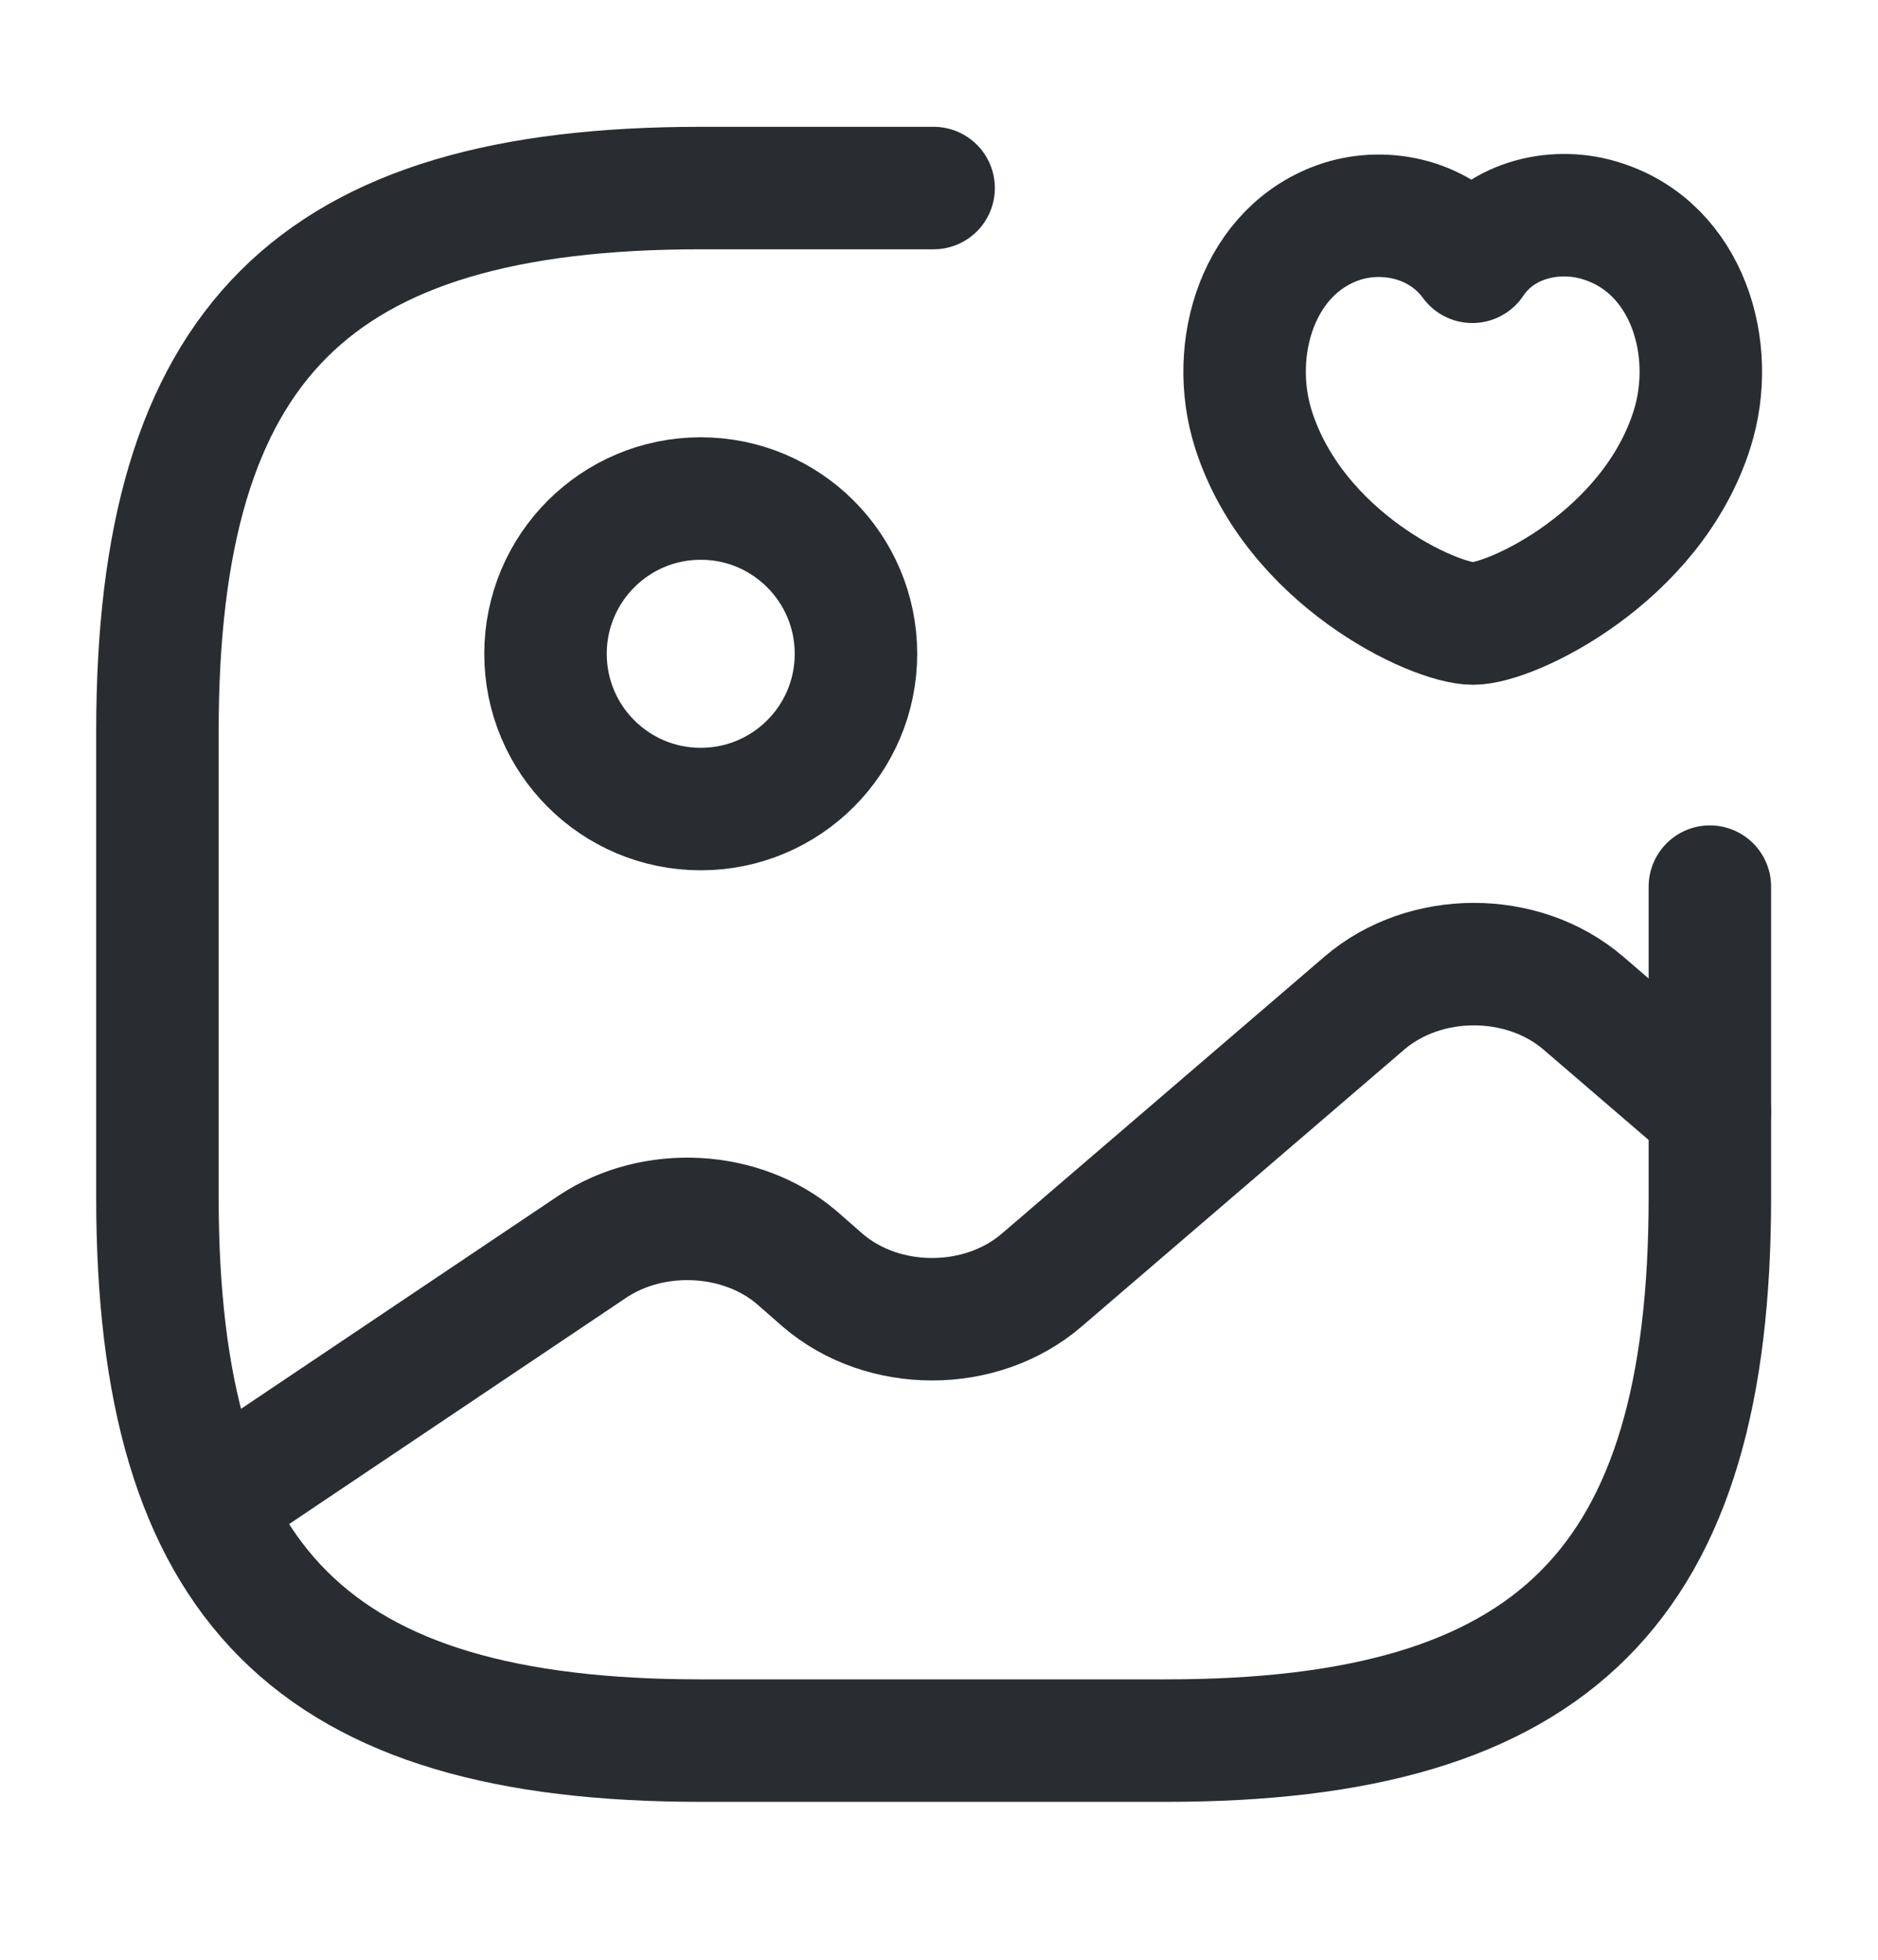<svg width="23" height="24" viewBox="0 0 23 24" fill="none" xmlns="http://www.w3.org/2000/svg">
<path d="M8.582 9.908C9.632 9.908 10.483 9.057 10.483 8.007C10.483 6.957 9.632 6.105 8.582 6.105C7.532 6.105 6.681 6.957 6.681 8.007C6.681 9.057 7.532 9.908 8.582 9.908Z" stroke="#292D32" stroke-width="1.5" stroke-linecap="round" stroke-linejoin="round"/>
<path d="M11.434 2.303H8.582C3.829 2.303 1.928 4.204 1.928 8.957V14.661C1.928 19.415 3.829 21.316 8.582 21.316H14.286C19.04 21.316 20.941 19.415 20.941 14.661V10.858" stroke="#292D32" stroke-width="1.5" stroke-linecap="round" stroke-linejoin="round"/>
<path d="M15.351 5.259C15.037 4.27 15.408 3.044 16.435 2.711C16.977 2.54 17.651 2.683 18.032 3.206C18.393 2.664 19.087 2.531 19.629 2.711C20.665 3.044 21.036 4.27 20.722 5.259C20.228 6.818 18.517 7.636 18.041 7.636C17.556 7.636 15.855 6.837 15.351 5.259Z" stroke="#292D32" stroke-width="1.5" stroke-linecap="round" stroke-linejoin="round"/>
<path d="M2.565 18.416L7.251 15.27C8.002 14.766 9.086 14.823 9.761 15.403L10.075 15.678C10.816 16.315 12.014 16.315 12.756 15.678L16.71 12.284C17.452 11.648 18.65 11.648 19.391 12.284L20.941 13.616" stroke="#292D32" stroke-width="1.5" stroke-linecap="round" stroke-linejoin="round"/>
</svg>
